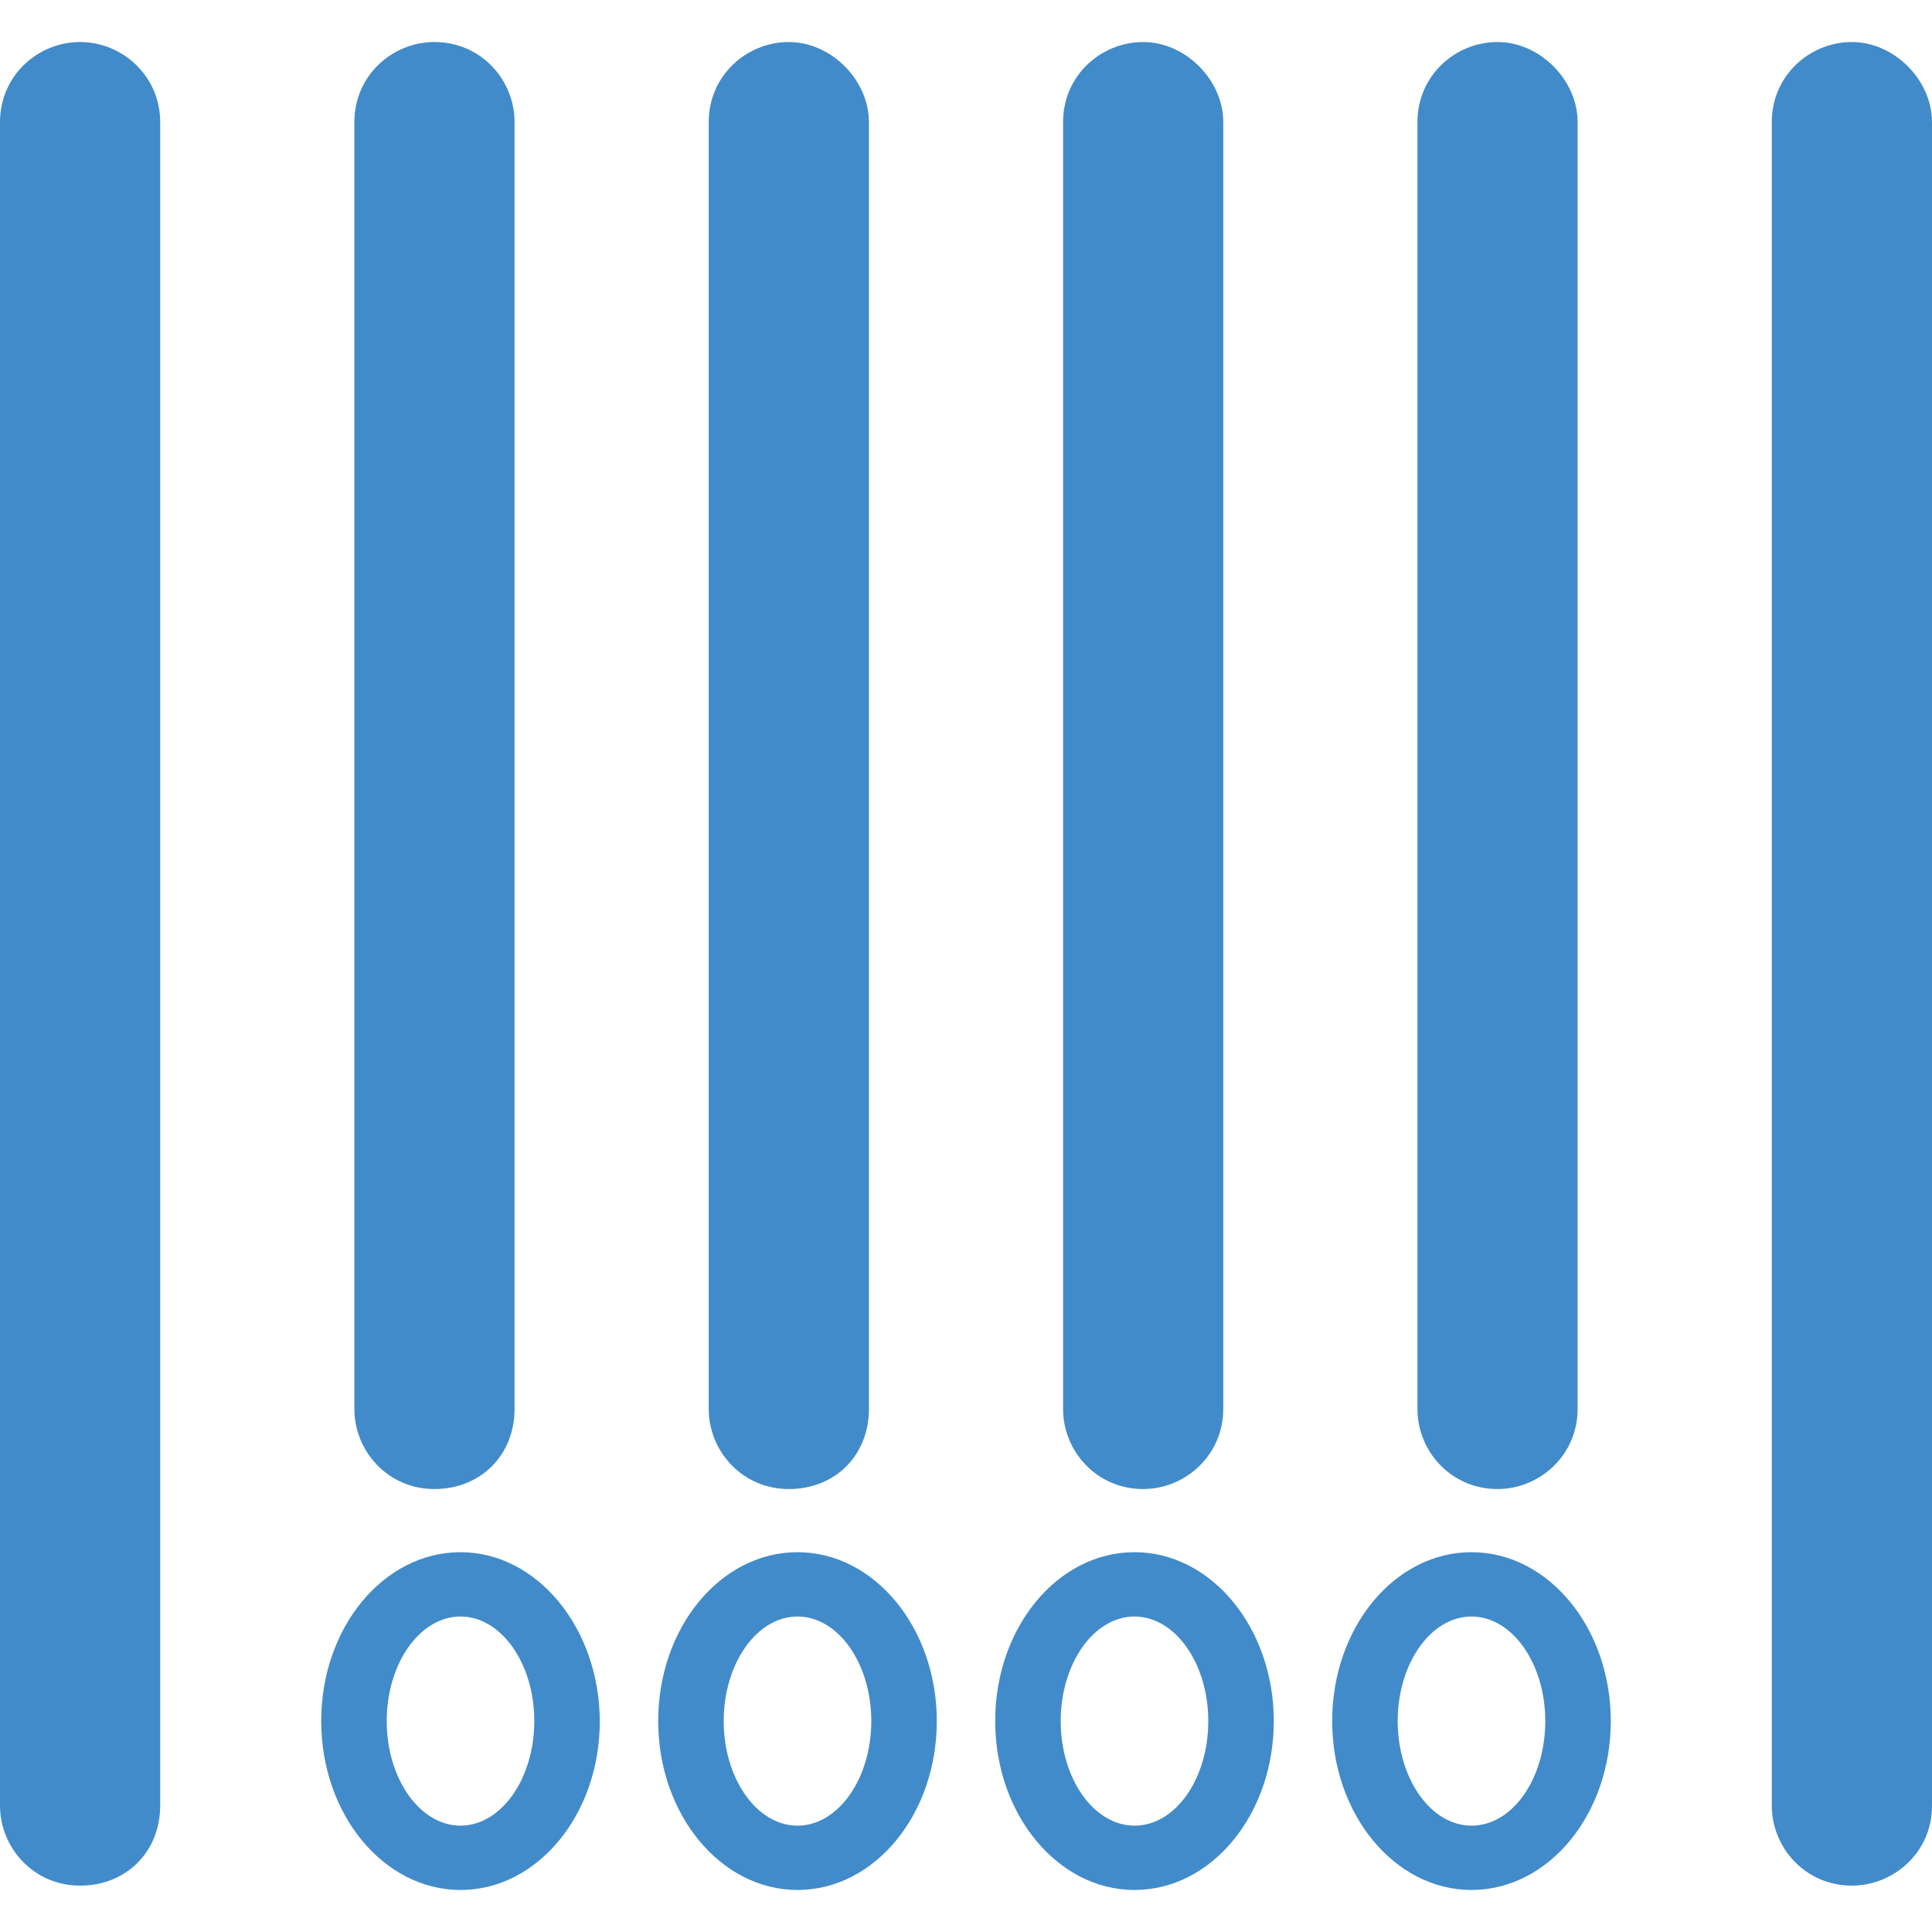 <?xml version="1.0" encoding="UTF-8" standalone="no"?>
<!-- Uploaded to: SVG Repo, www.svgrepo.com, Generator: SVG Repo Mixer Tools -->

<svg
   fill="#000000"
   height="800px"
   width="800px"
   version="1.1"
   id="Layer_1"
   viewBox="0 0 489.601 489.601"
   xml:space="preserve"
   sodipodi:docname="1d-barcode-writer.svg"
   inkscape:version="1.3.2 (091e20e, 2023-11-25, custom)"
   xmlns:inkscape="http://www.inkscape.org/namespaces/inkscape"
   xmlns:sodipodi="http://sodipodi.sourceforge.net/DTD/sodipodi-0.dtd"
   xmlns="http://www.w3.org/2000/svg"
   xmlns:svg="http://www.w3.org/2000/svg"><defs
   id="defs14" /><sodipodi:namedview
   id="namedview14"
   pagecolor="#ffffff"
   bordercolor="#000000"
   borderopacity="0.25"
   inkscape:showpageshadow="2"
   inkscape:pageopacity="0.0"
   inkscape:pagecheckerboard="0"
   inkscape:deskcolor="#d1d1d1"
   inkscape:zoom="0.93875"
   inkscape:cx="400.53262"
   inkscape:cy="400"
   inkscape:window-width="1920"
   inkscape:window-height="986"
   inkscape:window-x="-11"
   inkscape:window-y="-11"
   inkscape:window-maximized="1"
   inkscape:current-layer="Layer_1" />
<g
   id="g14">
	<g
   id="g13">
		<g
   id="g9">
			<g
   id="g8">
				<g
   id="g7">
					<g
   id="g1">
						<path
   d="M20.3,477.85c-11.8,0-20.3-9.6-20.3-20.3V30.95c0-11.8,9.6-20.3,20.3-20.3s20.3,8.6,20.3,20.3v426.6        C40.6,469.25,32,477.85,20.3,477.85z"
   id="path1"
   style="fill:#428bca;fill-opacity:1" />
					</g>
					<g
   id="g2">
						<path
   d="M110.1,377.35c-11.8,0-20.3-9.6-20.3-20.3V30.95c0-11.8,9.6-20.3,20.3-20.3c11.8,0,20.3,9.6,20.3,20.3v326.1        C130.4,368.75,121.8,377.35,110.1,377.35z"
   id="path2"
   style="fill:#428bca;fill-opacity:1" />
					</g>
					<g
   id="g3">
						<path
   d="M199.9,377.35c-11.8,0-20.3-9.6-20.3-20.3V30.95c0-11.8,9.6-20.3,20.3-20.3s20.3,9.6,20.3,20.3v326.1        C220.2,368.75,211.7,377.35,199.9,377.35z"
   id="path3"
   style="fill:#428bca;fill-opacity:1" />
					</g>
					<g
   id="g4">
						<path
   d="M289.7,377.35c-11.8,0-20.3-9.6-20.3-20.3V30.95c0-11.8,9.6-20.3,20.3-20.3c10.7,0,20.3,9.6,20.3,20.3v326.1        C310,368.75,300.4,377.35,289.7,377.35z"
   id="path4"
   style="fill:#428bca;fill-opacity:1" />
					</g>
					<g
   id="g5">
						<path
   d="M379.5,377.35c-11.8,0-20.3-9.6-20.3-20.3V30.95c0-11.8,9.6-20.3,20.3-20.3c10.7,0,20.3,9.6,20.3,20.3v326.1        C399.8,368.75,390.2,377.35,379.5,377.35z"
   id="path5"
   style="fill:#428bca;fill-opacity:1" />
					</g>
					<g
   id="g6">
						<path
   d="M469.3,477.85c-11.8,0-20.3-9.6-20.3-20.3V30.95c0-11.8,9.6-20.3,20.3-20.3s20.3,9.6,20.3,20.3v426.6        C489.7,469.25,480,477.85,469.3,477.85z"
   id="path6"
   style="fill:#428bca;fill-opacity:1" />
					</g>
				</g>
			</g>
		</g>
		<g
   id="g12">
			<path
   d="M116.7,393.35c-19.5,0-35.3,19.1-35.3,42.8c0,23.6,15.8,42.8,35.3,42.8s35.3-19.1,35.3-42.8     C151.9,412.55,136.1,393.35,116.7,393.35z M116.7,462.65c-10.3,0-18.7-11.9-18.7-26.5s8.4-26.5,18.7-26.5s18.7,11.9,18.7,26.5     S127,462.65,116.7,462.65z"
   id="path9"
   style="fill:#428bca;fill-opacity:1" />
			<path
   d="M202.1,393.35c-19.5,0-35.3,19.1-35.3,42.8c0,23.6,15.8,42.8,35.3,42.8s35.3-19.1,35.3-42.8     C237.4,412.55,221.6,393.35,202.1,393.35z M202.1,462.65c-10.3,0-18.7-11.9-18.7-26.5s8.4-26.5,18.7-26.5s18.7,11.9,18.7,26.5     S212.4,462.65,202.1,462.65z"
   id="path10"
   style="fill:#428bca;fill-opacity:1" />
			<path
   d="M287.5,393.35c-19.5,0-35.3,19.1-35.3,42.8c0,23.6,15.8,42.8,35.3,42.8s35.3-19.1,35.3-42.8     C322.8,412.55,307,393.35,287.5,393.35z M287.5,462.65c-10.3,0-18.7-11.9-18.7-26.5s8.4-26.5,18.7-26.5     c10.3,0,18.7,11.9,18.7,26.5S297.9,462.65,287.5,462.65z"
   id="path11"
   style="fill:#428bca;fill-opacity:1" />
			<path
   d="M372.9,393.35c-19.5,0-35.3,19.1-35.3,42.8c0,23.6,15.8,42.8,35.3,42.8s35.3-19.1,35.3-42.8     C408.2,412.55,392.4,393.35,372.9,393.35z M372.9,462.65c-10.3,0-18.7-11.9-18.7-26.5s8.4-26.5,18.7-26.5     c10.3,0,18.7,11.9,18.7,26.5S383.3,462.65,372.9,462.65z"
   id="path12"
   style="fill:#428bca;fill-opacity:1" />
		</g>
	</g>
</g>
</svg>

